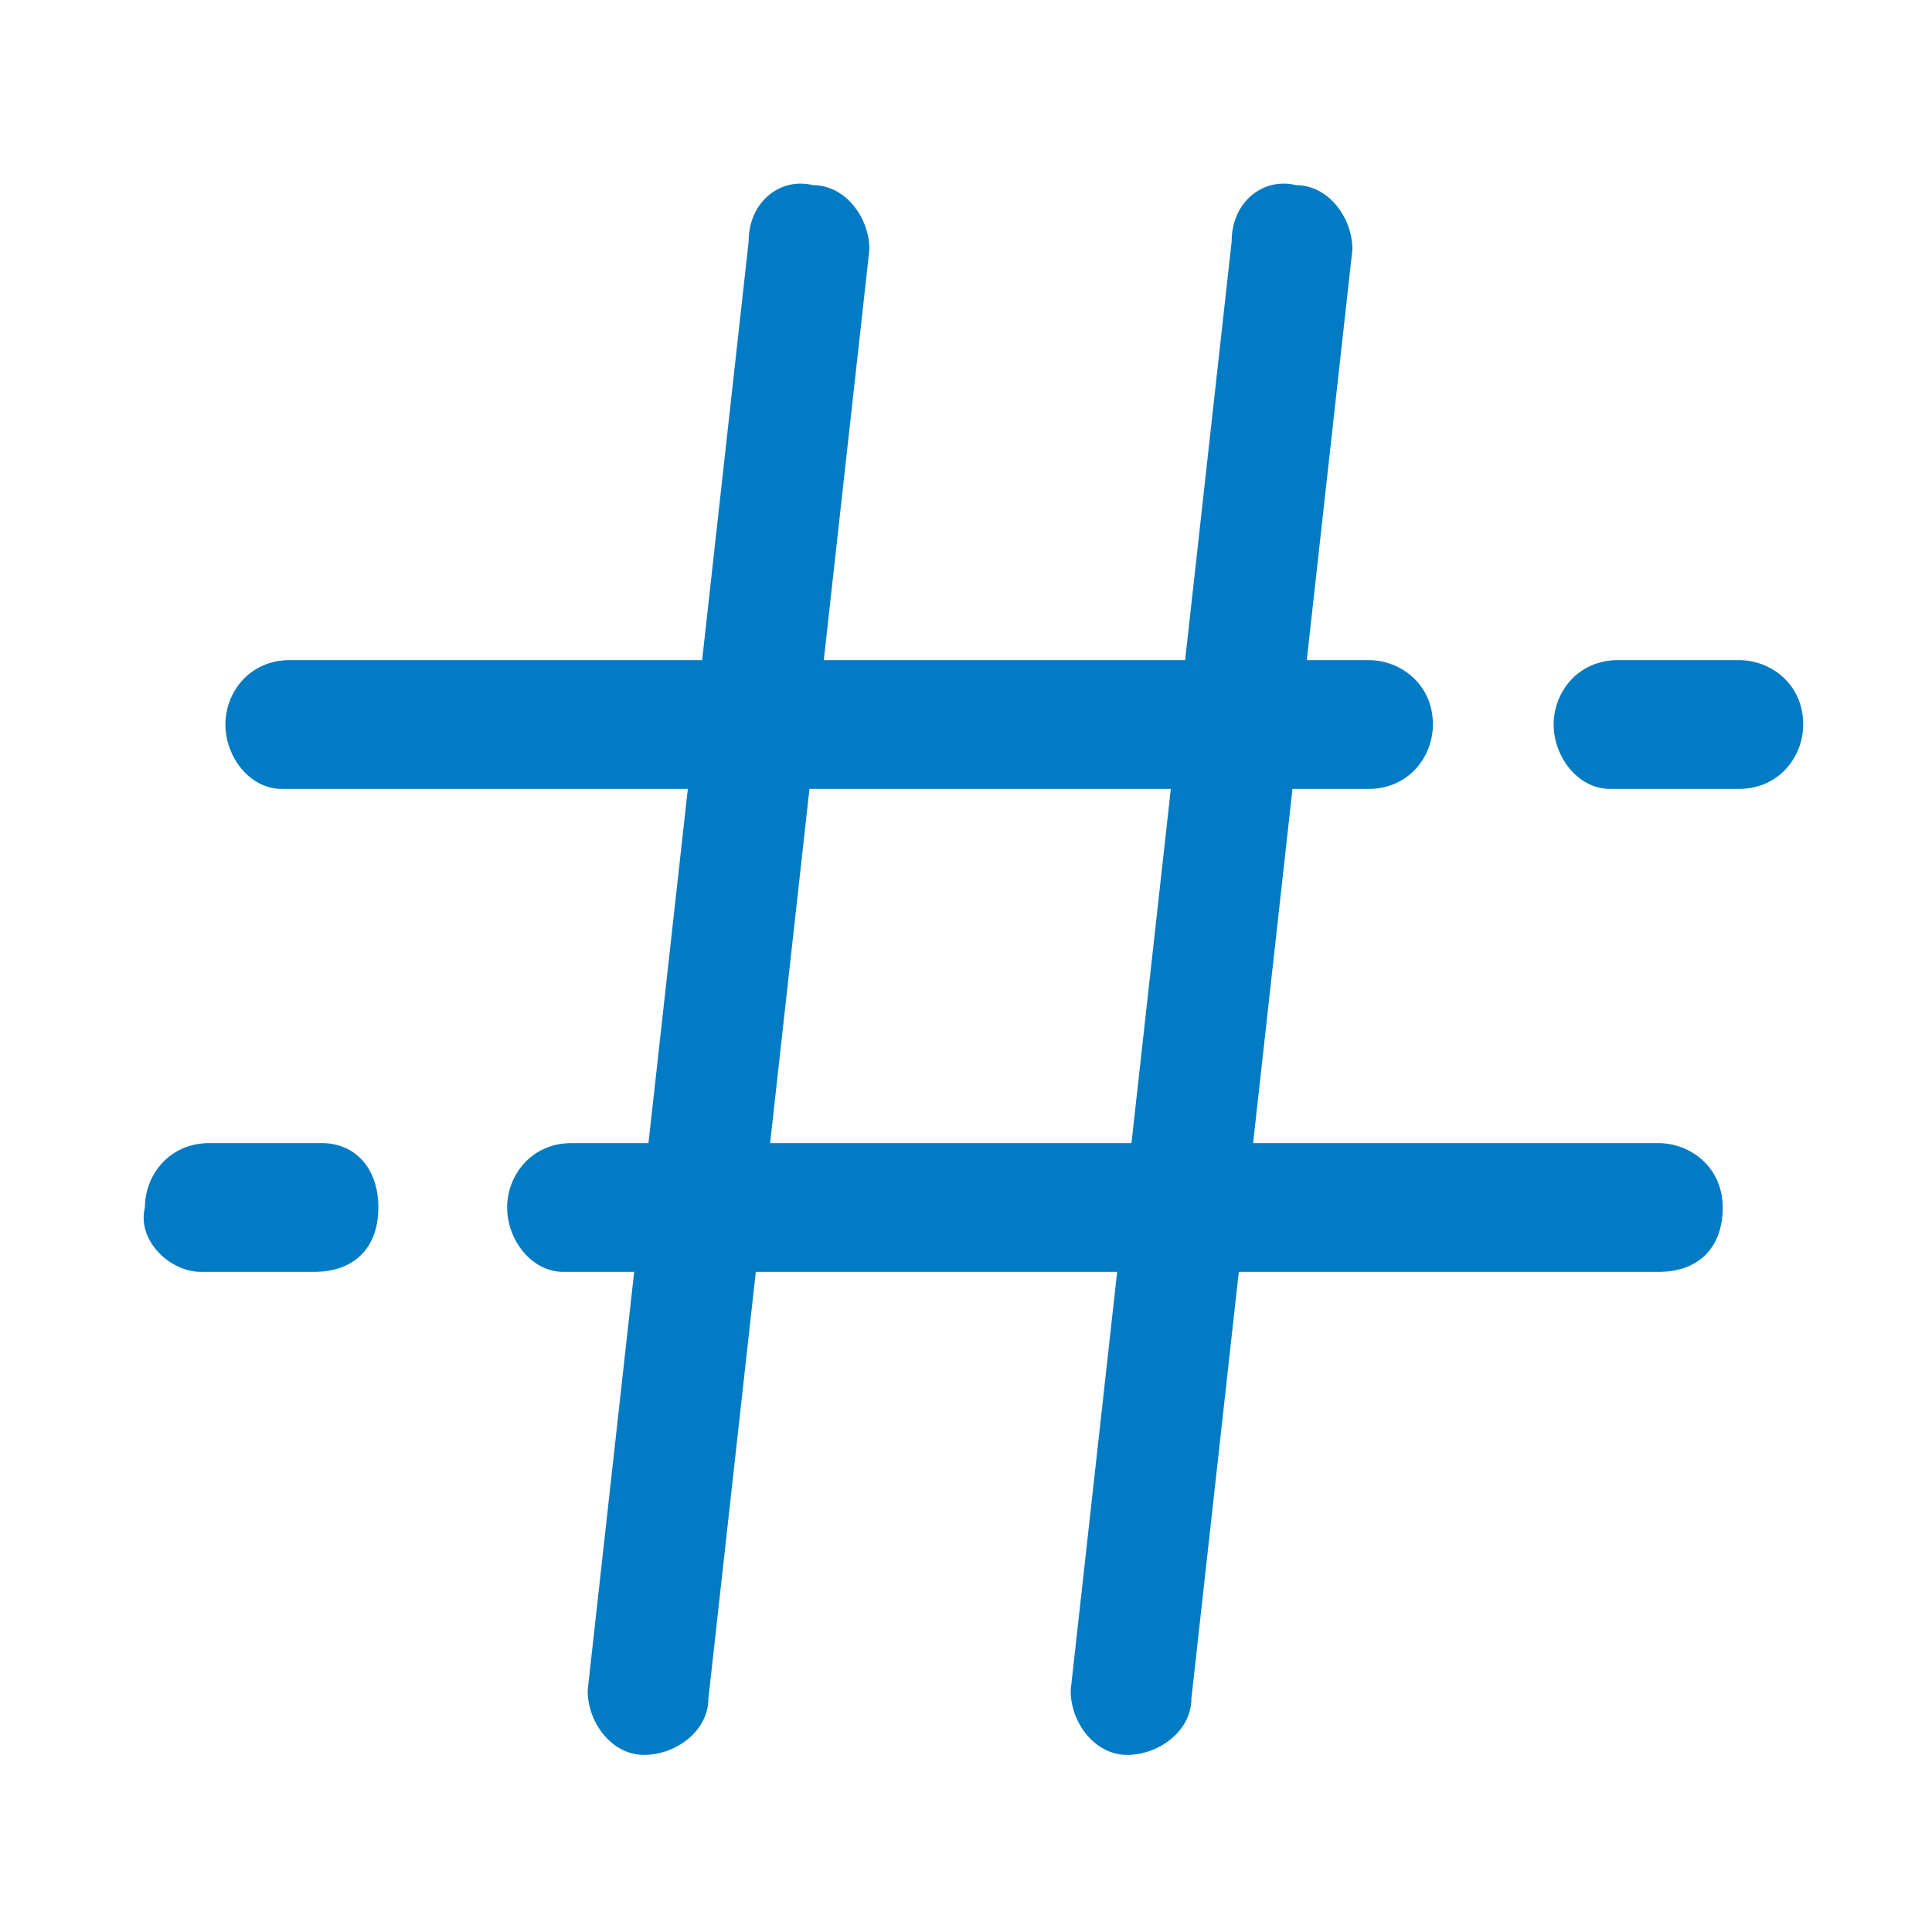 <?xml version="1.0" encoding="utf-8"?>
<!-- Generator: Adobe Illustrator 28.1.0, SVG Export Plug-In . SVG Version: 6.00 Build 0)  -->
<svg version="1.1" id="Capa_1" xmlns="http://www.w3.org/2000/svg" xmlns:xlink="http://www.w3.org/1999/xlink" x="0px" y="0px"
	 viewBox="0 0 24 24" style="enable-background:new 0 0 24 24;" xml:space="preserve">
<style type="text/css">
	.st0{fill-rule:evenodd;clip-rule:evenodd;fill:#007BC4;}
</style>
<g>
	<path class="st0" d="M10.1,2.3c0.4,0,0.7,0.4,0.7,0.8l-2,18c0,0.4-0.4,0.7-0.8,0.7c-0.4,0-0.7-0.4-0.7-0.8l2-18
		C9.3,2.5,9.7,2.2,10.1,2.3z"/>
	<path class="st0" d="M16.1,2.3c0.4,0,0.7,0.4,0.7,0.8l-2,18c0,0.4-0.4,0.7-0.8,0.7c-0.4,0-0.7-0.4-0.7-0.8l2-18
		C15.3,2.5,15.7,2.2,16.1,2.3z"/>
	<path class="st0" d="M19.3,9c0-0.4,0.3-0.8,0.8-0.8h1.5c0.4,0,0.8,0.3,0.8,0.8c0,0.4-0.3,0.8-0.8,0.8H20C19.6,9.8,19.3,9.4,19.3,9z
		"/>
	<path class="st0" d="M2.8,9c0-0.4,0.3-0.8,0.8-0.8H17c0.4,0,0.8,0.3,0.8,0.8c0,0.4-0.3,0.8-0.8,0.8H3.5C3.1,9.8,2.8,9.4,2.8,9z"/>
	<path class="st0" d="M1.8,15c0-0.4,0.3-0.8,0.8-0.8H4c0.4,0,0.7,0.3,0.7,0.8s-0.3,0.8-0.8,0.8H2.5C2.1,15.8,1.7,15.4,1.8,15z"/>
	<path class="st0" d="M6.3,15c0-0.4,0.3-0.8,0.8-0.8h13.5c0.4,0,0.8,0.3,0.8,0.8s-0.3,0.8-0.8,0.8H7C6.6,15.8,6.3,15.4,6.3,15z"/>
</g>
</svg>